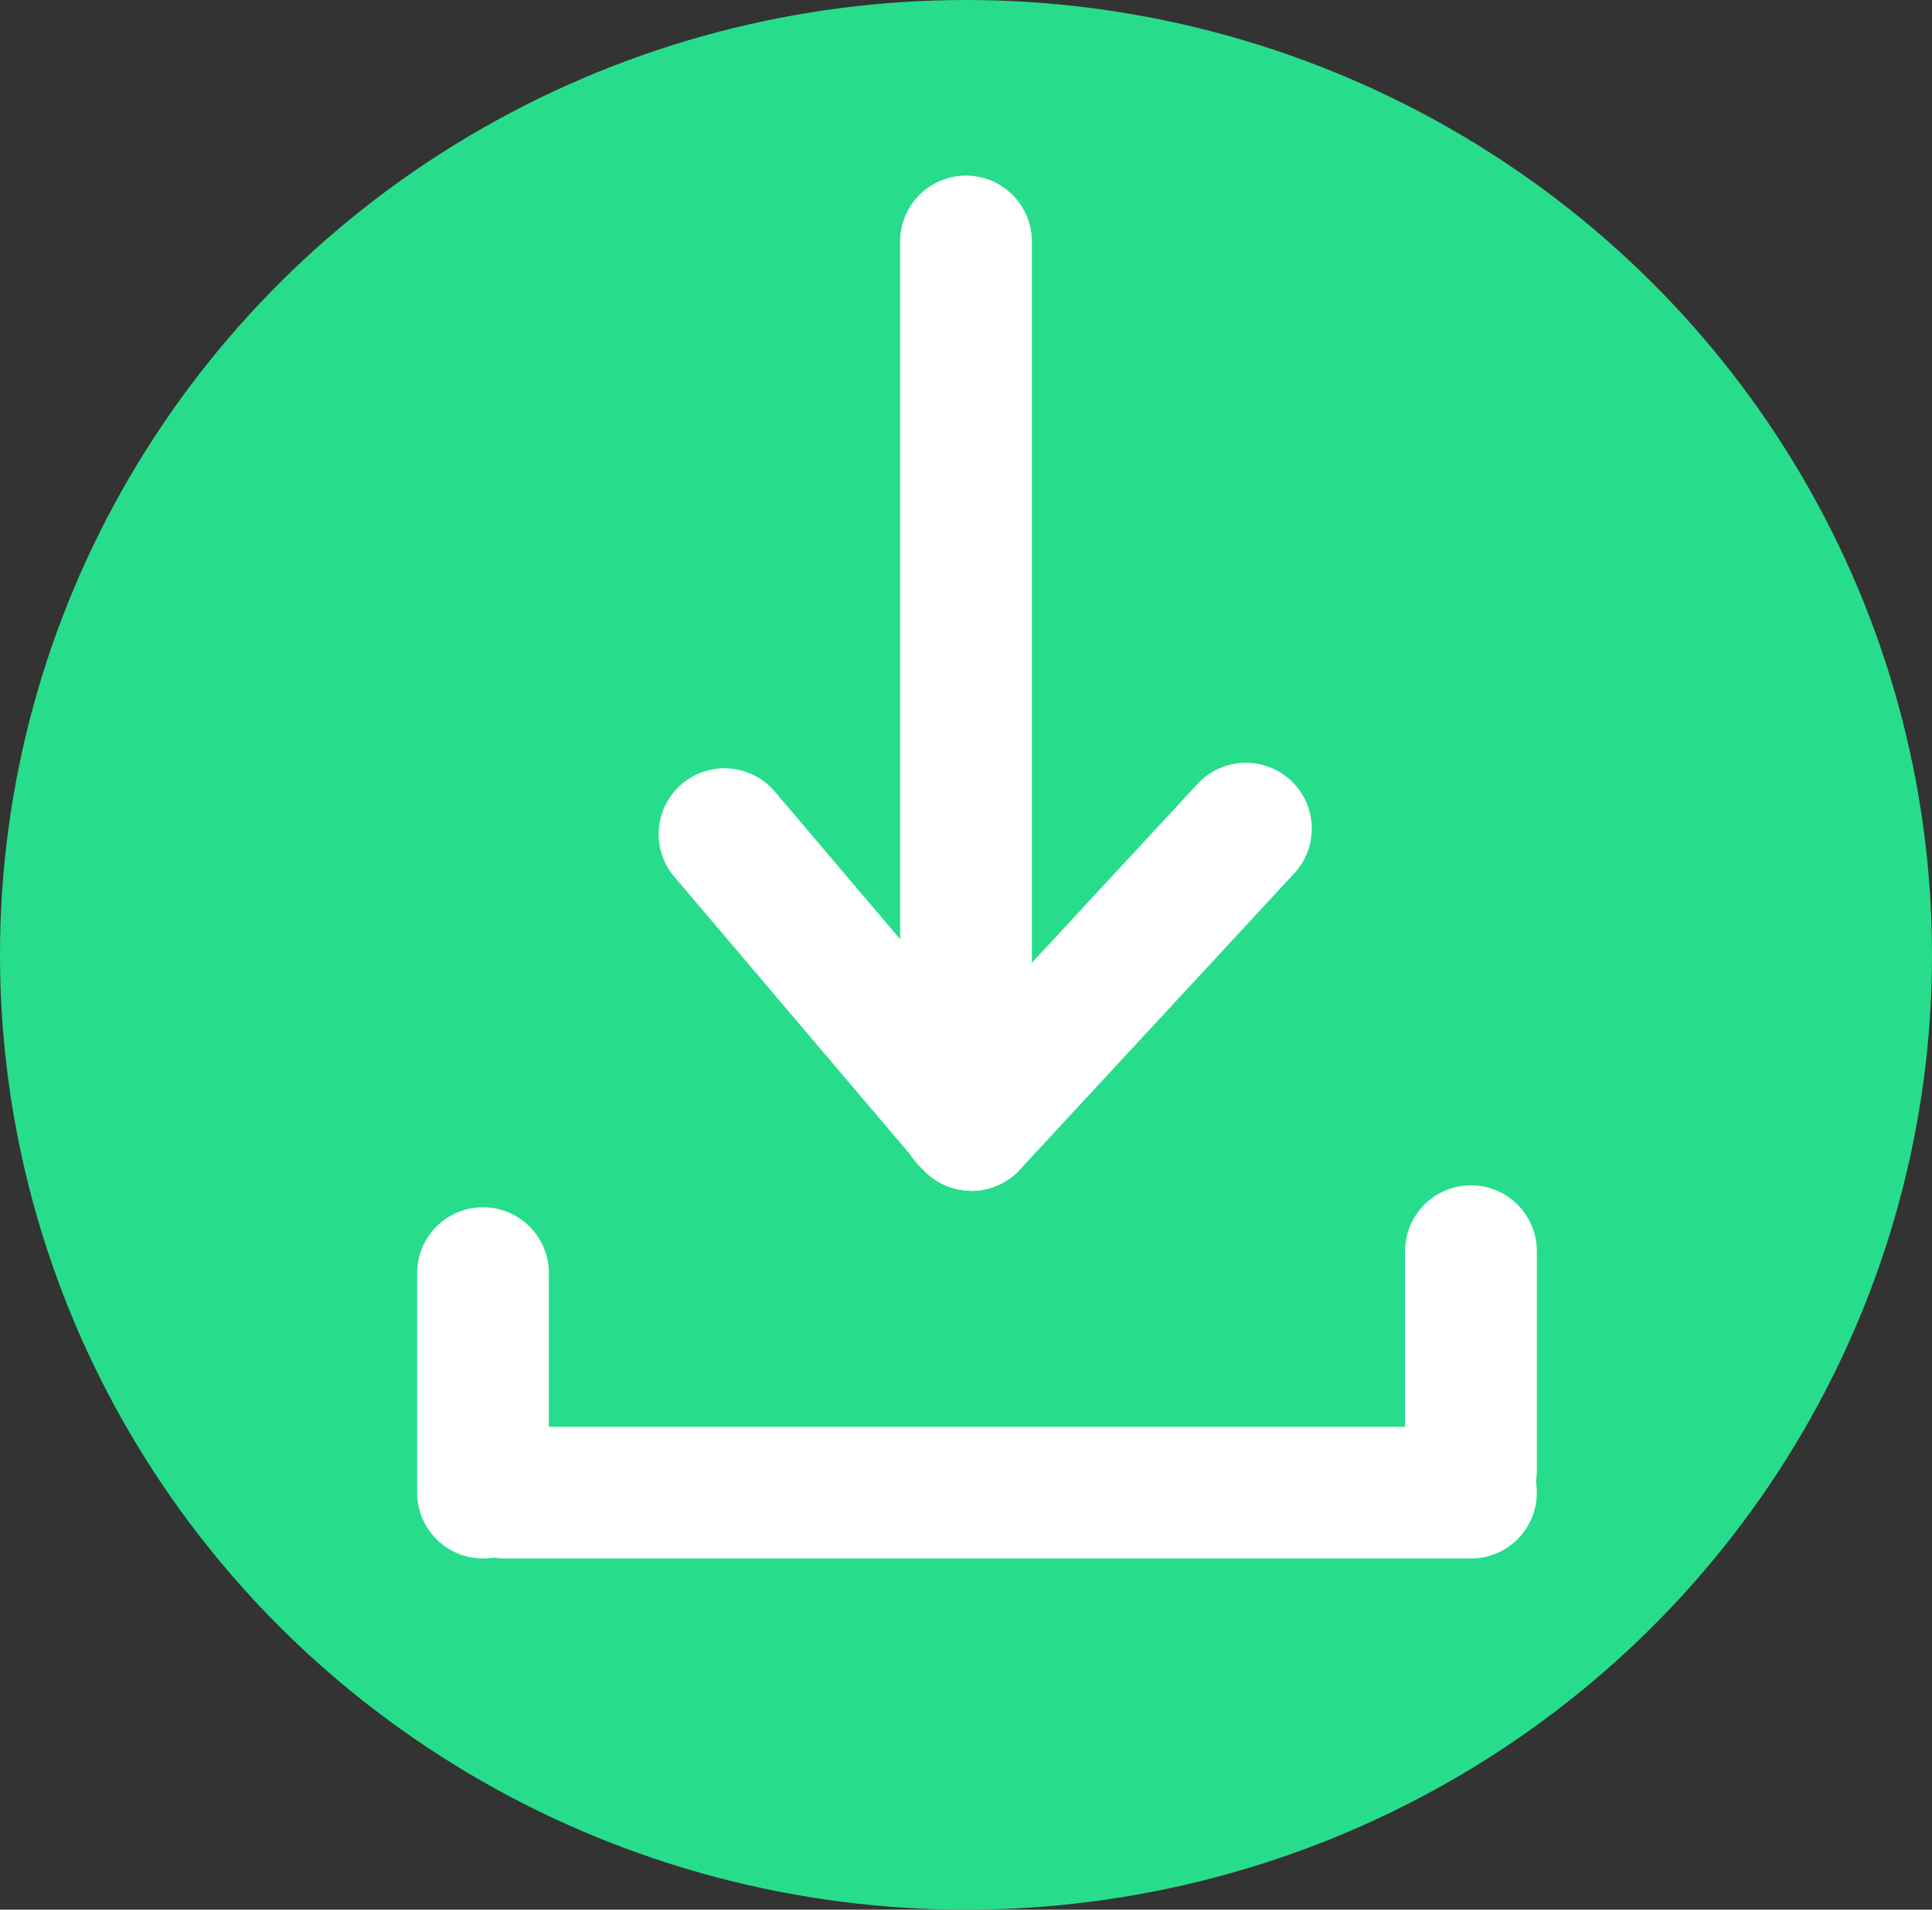 <?xml version="1.0" encoding="UTF-8"?>
<svg width="88px" height="87px" viewBox="0 0 88 87" version="1.1" xmlns="http://www.w3.org/2000/svg" xmlns:xlink="http://www.w3.org/1999/xlink">
    <rect x="0" y="0" width="88" height="87" fill="#333333" stroke="none"/>
    <!-- Generator: Sketch 63.1 (92452) - https://sketch.com -->
    <title>Artboard</title>
    <desc>Created with Sketch.</desc>
    <g id="Artboard" stroke="none" stroke-width="1" fill="none" fill-rule="evenodd">
        <ellipse id="Oval" fill="#27DD8B" cx="44" cy="43.5" rx="44" ry="43.5"></ellipse>
        <line x1="44" y1="11" x2="44" y2="51" id="Line" stroke="#FFFFFF" stroke-width="6" stroke-linecap="round"></line>
        <line x1="23" y1="68" x2="67" y2="68" id="Line-4" stroke="#FFFFFF" stroke-width="6" stroke-linecap="round"></line>
        <line x1="67" y1="67" x2="67" y2="57" id="Line-5" stroke="#FFFFFF" stroke-width="6" stroke-linecap="round"></line>
        <line x1="22" y1="68" x2="22" y2="58" id="Line-5" stroke="#FFFFFF" stroke-width="6" stroke-linecap="round"></line>
        <line x1="44.25" y1="51.25" x2="56.75" y2="37.75" id="Line-2" stroke="#FFFFFF" stroke-width="6" stroke-linecap="round"></line>
        <line x1="44.25" y1="51.25" x2="33" y2="38" id="Line-2" stroke="#FFFFFF" stroke-width="6" stroke-linecap="round"></line>
    </g>
</svg>